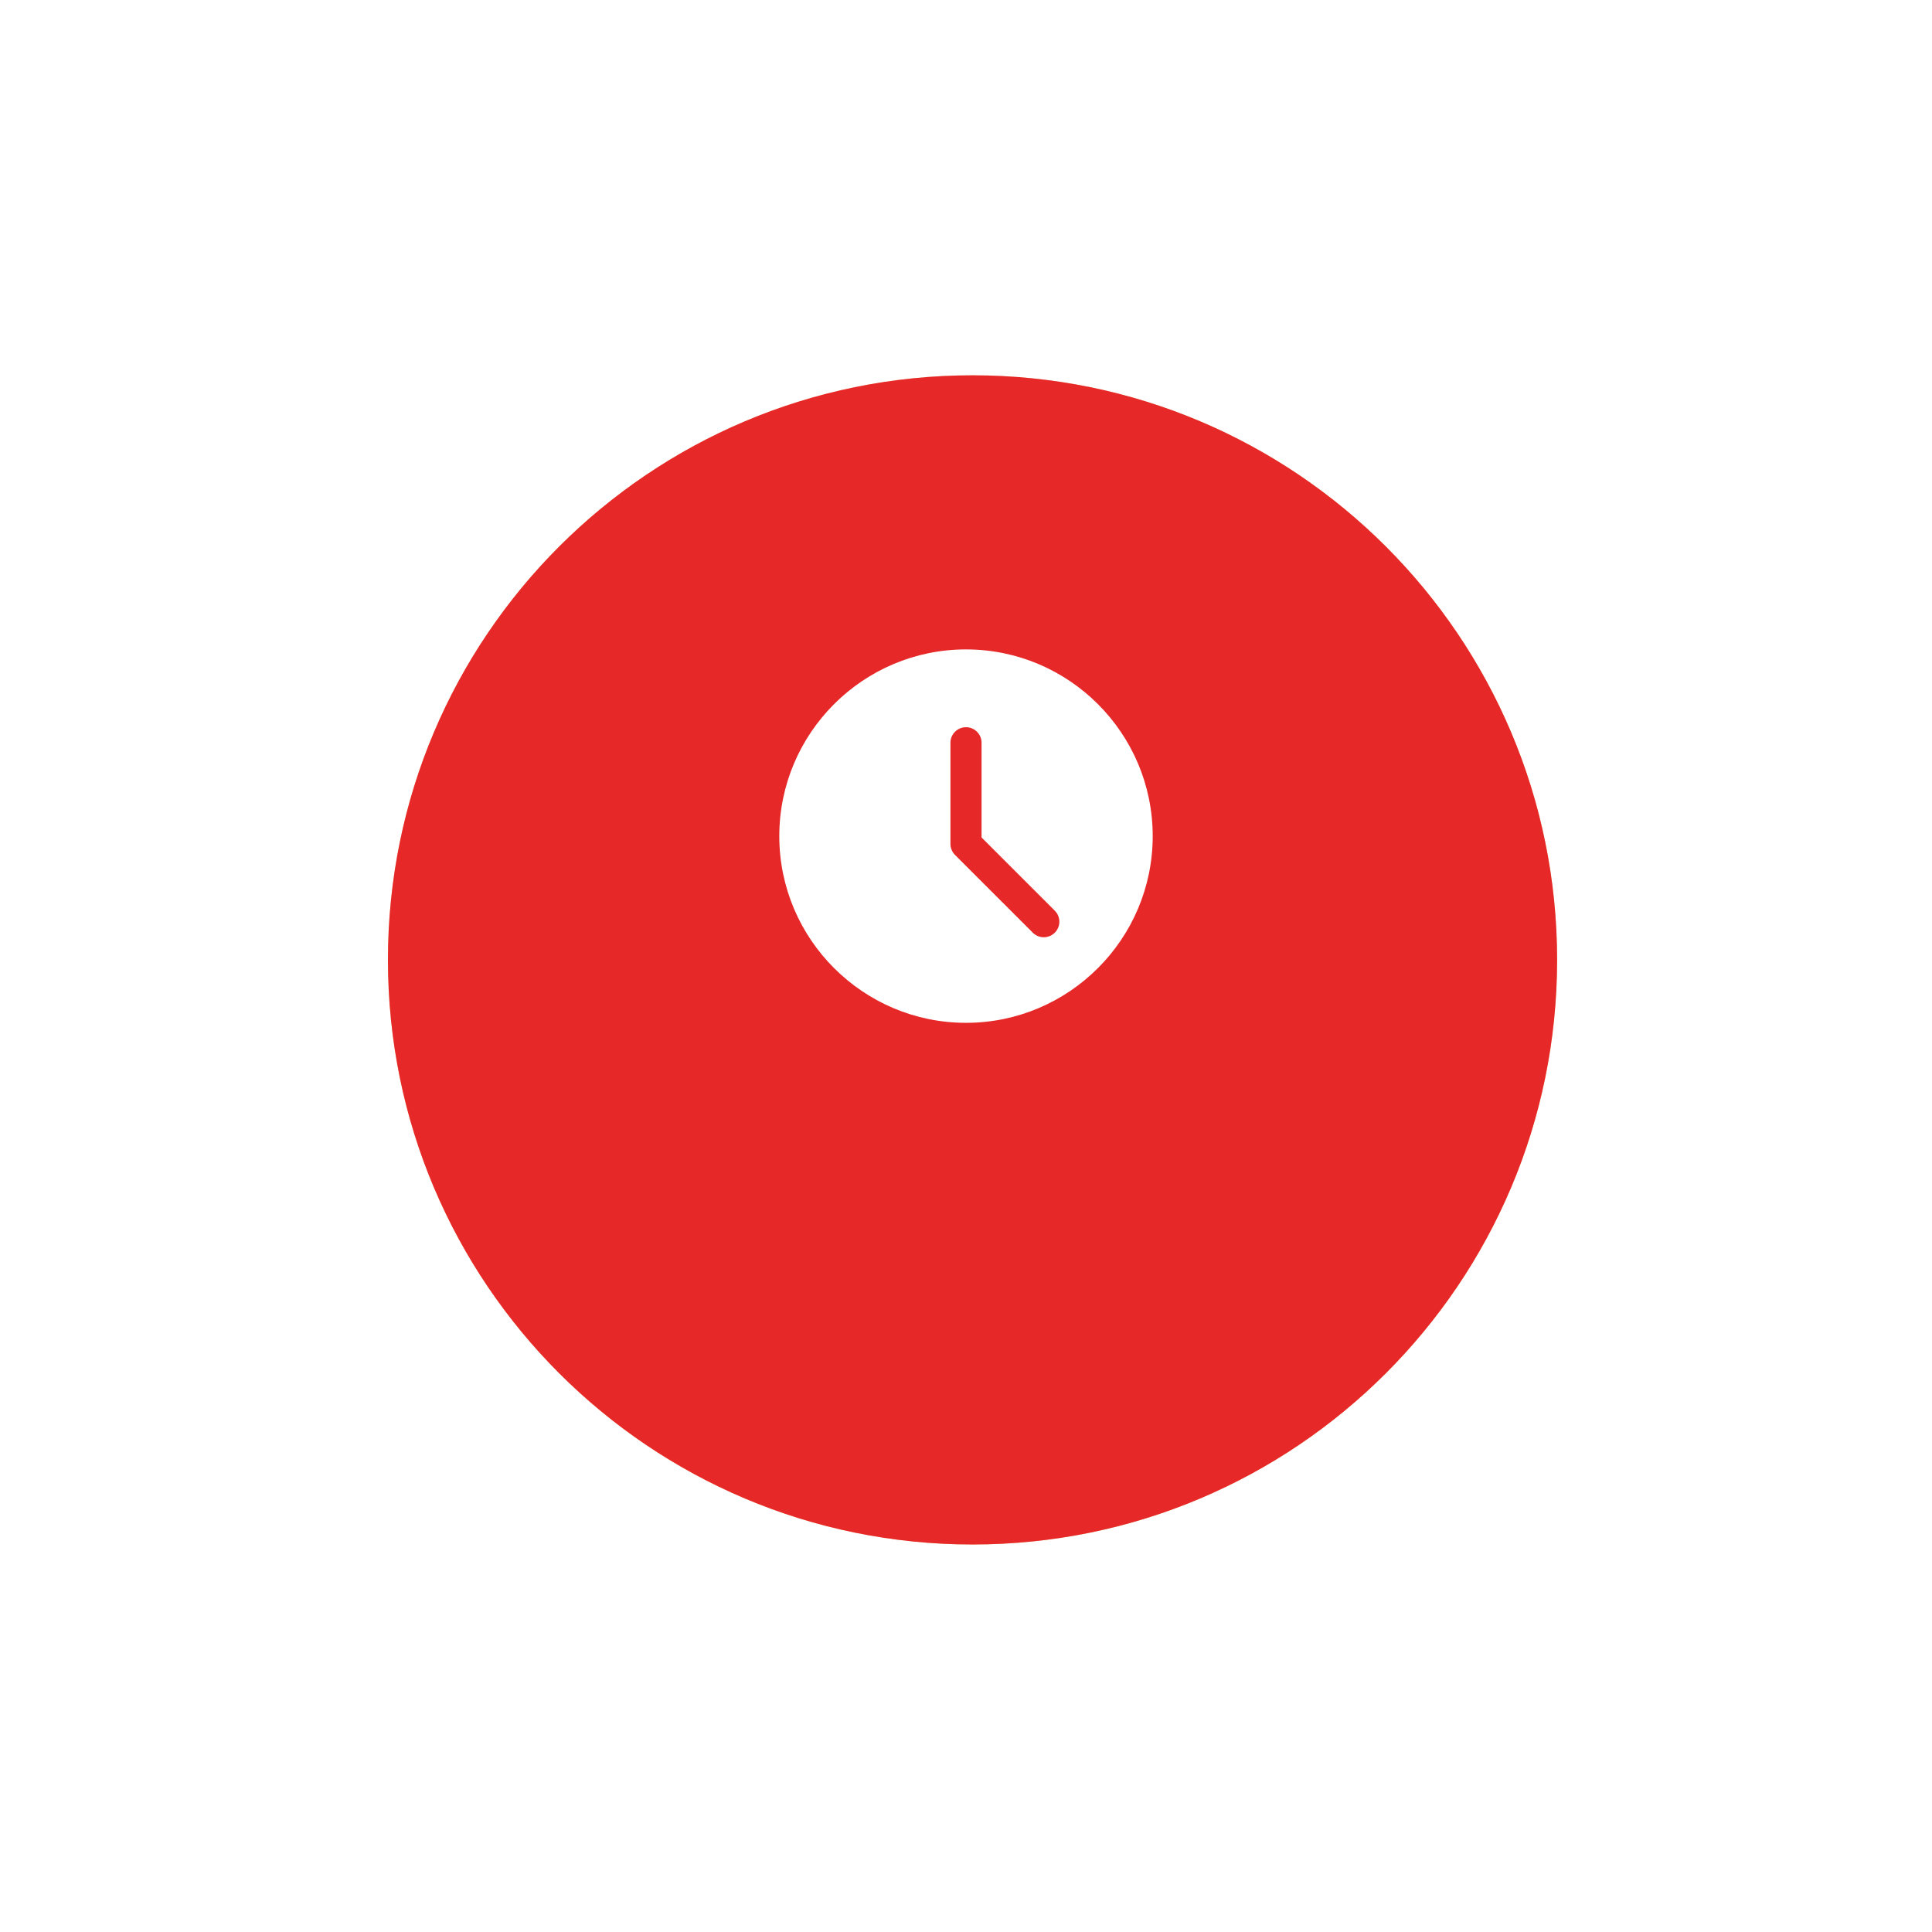 <?xml version="1.0" encoding="UTF-8"?> <svg xmlns="http://www.w3.org/2000/svg" width="119" height="119" viewBox="0 0 119 119" fill="none"><g clip-path="url(#clip0_1053_245)"><g filter="url(#filter0_d_1053_245)"><path d="M23.895 52.124C23.895 72.01 40.016 88.131 59.902 88.131C79.788 88.131 95.909 72.01 95.909 52.124C95.909 32.238 79.788 16.117 59.902 16.117C40.016 16.117 23.895 32.238 23.895 52.124Z" fill="url(#paint0_linear_1053_245)"></path><path d="M23.895 52.124C23.895 72.01 40.016 88.131 59.902 88.131C79.788 88.131 95.909 72.01 95.909 52.124C95.909 32.238 79.788 16.117 59.902 16.117C40.016 16.117 23.895 32.238 23.895 52.124Z" fill="#E72828"></path></g><path d="M59.5 40C53.159 40 48 45.159 48 51.5C48 57.841 53.159 63 59.5 63C65.841 63 71 57.841 71 51.5C71 45.159 65.841 40 59.5 40ZM64.969 57.448C64.782 57.635 64.537 57.729 64.292 57.729C64.046 57.729 63.801 57.635 63.614 57.448L58.822 52.657C58.642 52.478 58.542 52.234 58.542 51.979V45.75C58.542 45.22 58.971 44.792 59.5 44.792C60.029 44.792 60.458 45.22 60.458 45.75V51.583L64.969 56.093C65.344 56.468 65.344 57.074 64.969 57.448Z" fill="white"></path></g><defs><filter id="filter0_d_1053_245" x="0.895" y="0.117" width="118.014" height="118.014" filterUnits="userSpaceOnUse" color-interpolation-filters="sRGB"><feFlood flood-opacity="0" result="BackgroundImageFix"></feFlood><feColorMatrix in="SourceAlpha" type="matrix" values="0 0 0 0 0 0 0 0 0 0 0 0 0 0 0 0 0 0 127 0" result="hardAlpha"></feColorMatrix><feOffset dy="7"></feOffset><feGaussianBlur stdDeviation="11.5"></feGaussianBlur><feColorMatrix type="matrix" values="0 0 0 0 0.996 0 0 0 0 0.349 0 0 0 0 0.471 0 0 0 0.64 0"></feColorMatrix><feBlend mode="normal" in2="BackgroundImageFix" result="effect1_dropShadow_1053_245"></feBlend><feBlend mode="normal" in="SourceGraphic" in2="effect1_dropShadow_1053_245" result="shape"></feBlend></filter><linearGradient id="paint0_linear_1053_245" x1="59.488" y1="-16.993" x2="59.488" y2="138.623" gradientUnits="userSpaceOnUse"><stop stop-color="#F2D1AC"></stop><stop offset="1" stop-color="#E9C77B"></stop></linearGradient><clipPath id="clip0_1053_245"><rect width="119" height="119" fill="white"></rect></clipPath></defs></svg> 